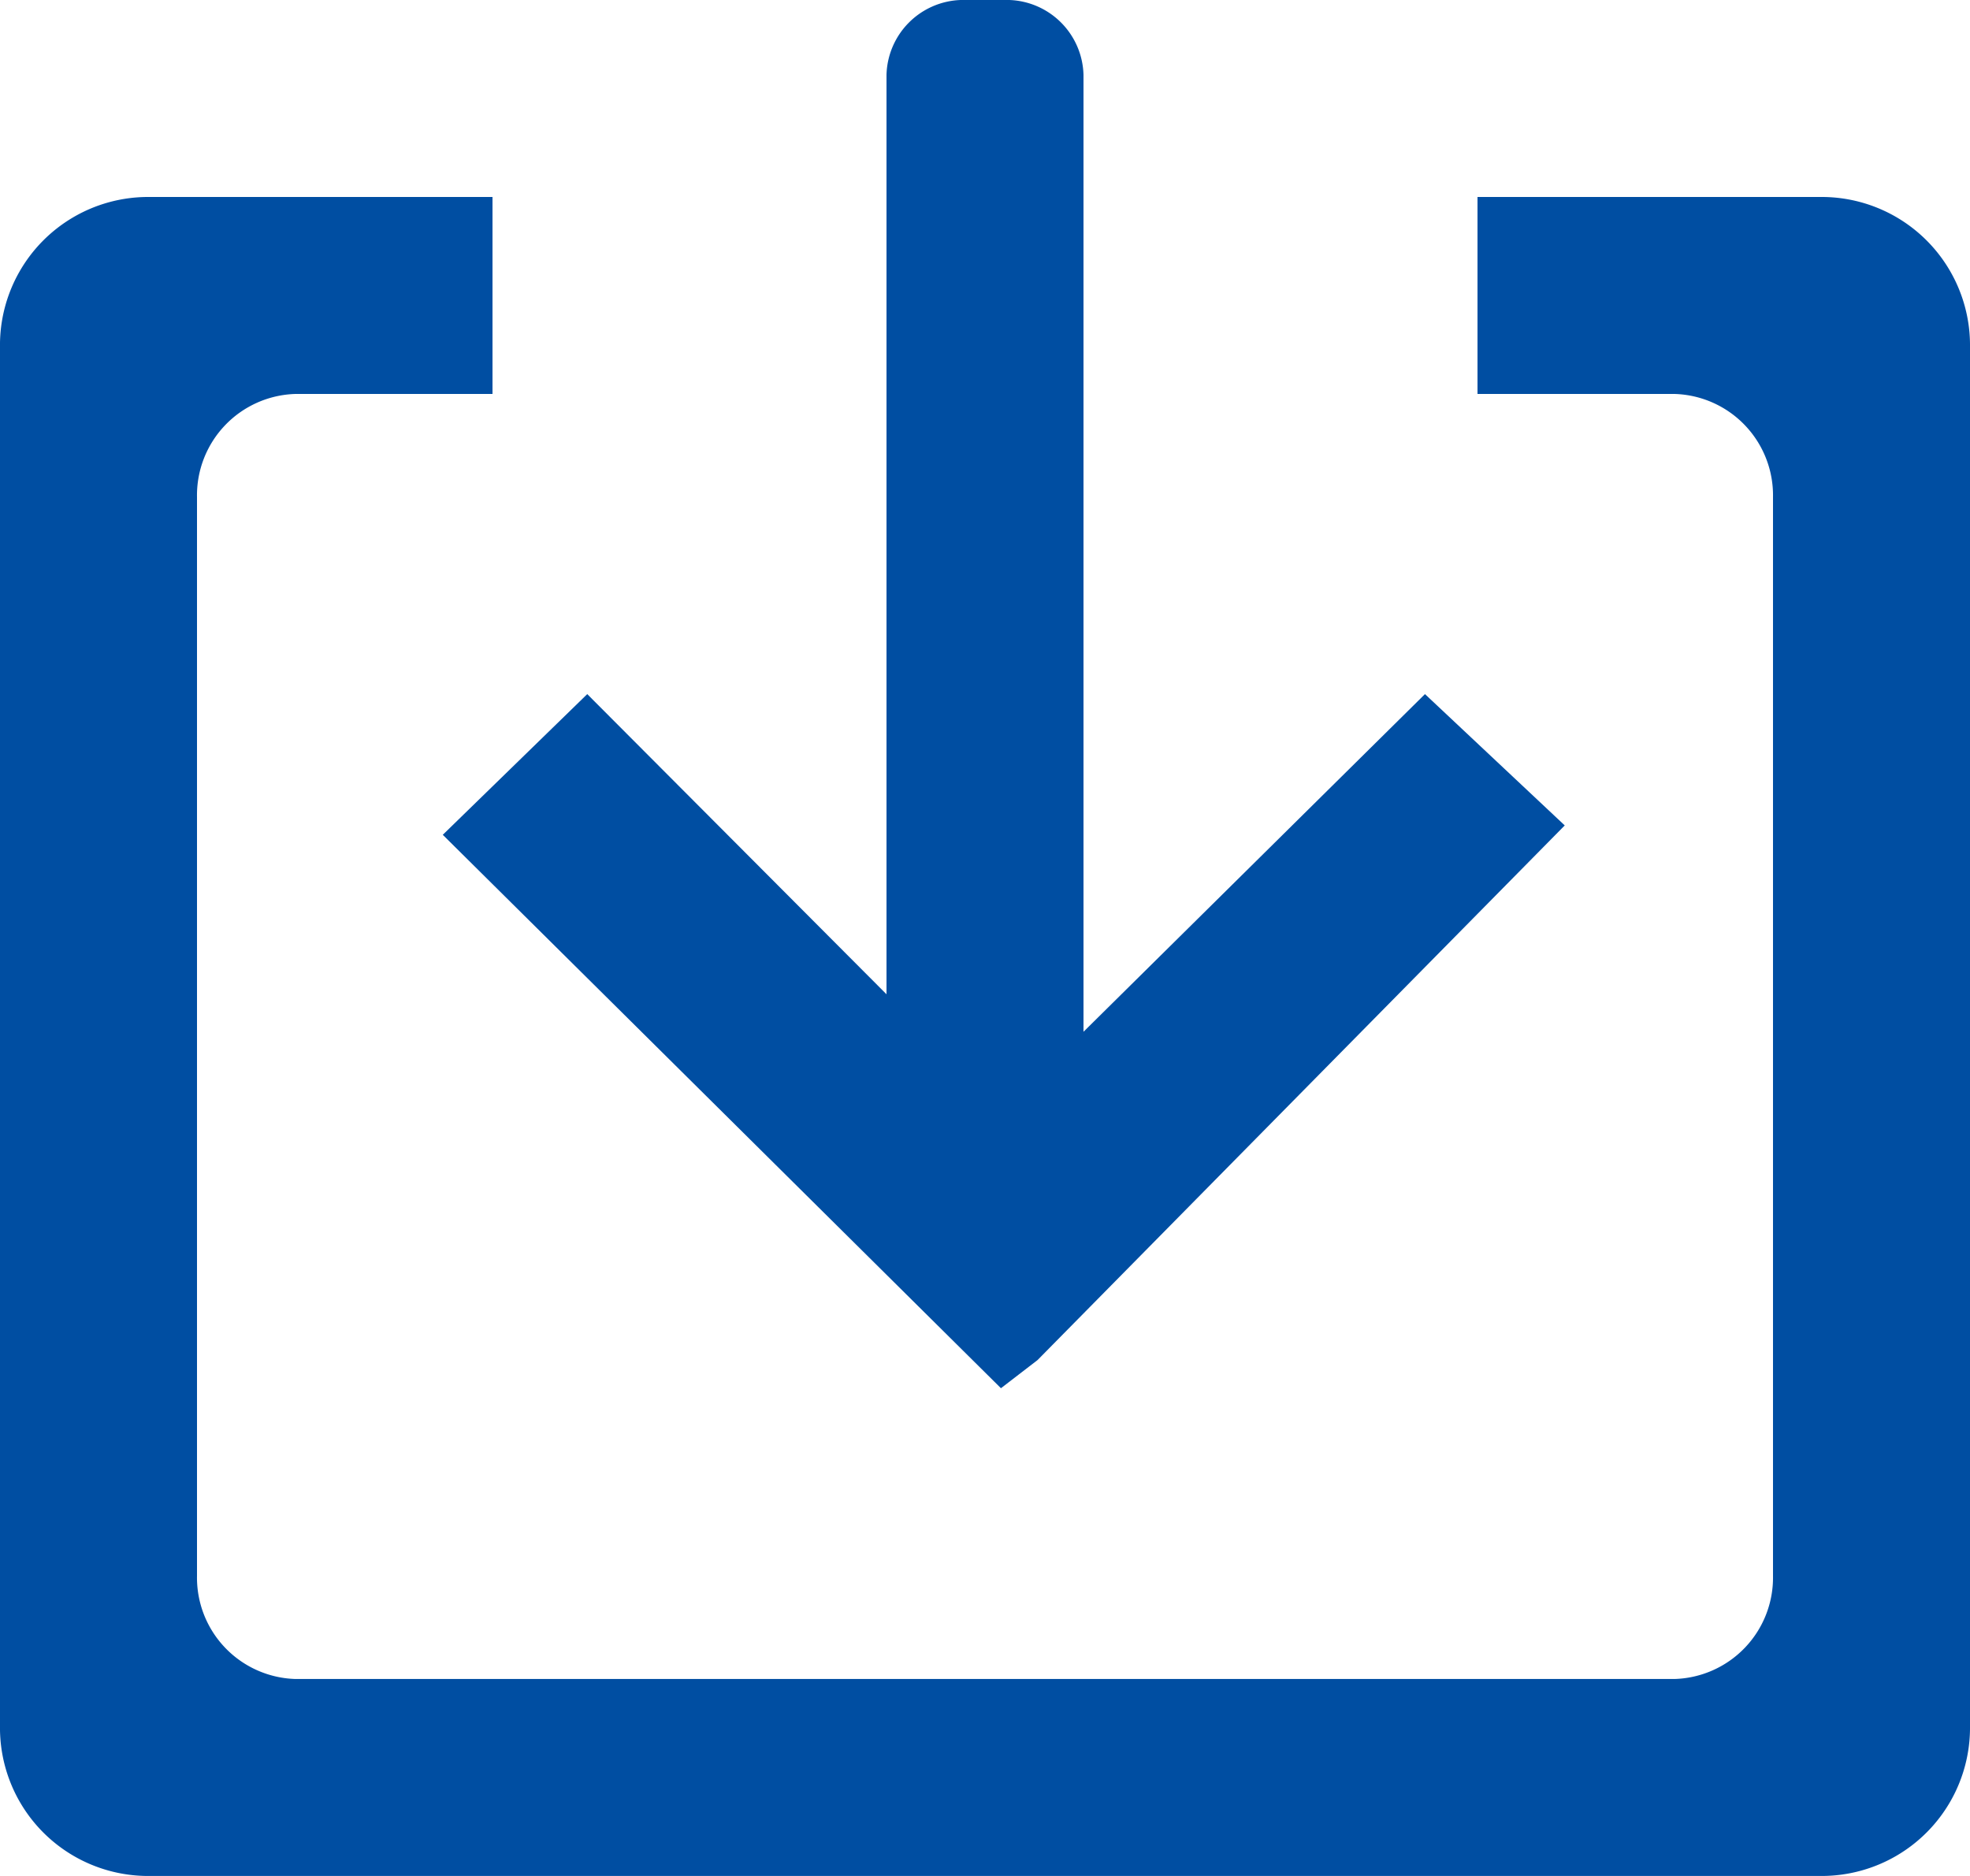 <svg xmlns="http://www.w3.org/2000/svg" width="21" height="20" viewBox="0 0 21 20">
  <defs>
    <style>
      .cls-1 {
        fill: #004ea2;
        fill-rule: evenodd;
      }
    </style>
  </defs>
  <path id="形状_600" data-name="形状 600" class="cls-1" d="M1494.67,11190.8l0.39-.3,5.62-5.7-1.49-1.4-3.64,3.6v-10.2a0.82,0.82,0,0,0-.79-0.8h-0.52a0.82,0.82,0,0,0-.79.8v9.8l-3.19-3.2-1.54,1.5Zm8.75-12.7h-3.67v2.1h2.1a1.081,1.081,0,0,1,1.05,1.1v11.5a1.081,1.081,0,0,1-1.05,1.1h-14.7a1.081,1.081,0,0,1-1.05-1.1v-11.5a1.081,1.081,0,0,1,1.05-1.1h2.1v-2.1h-3.68a1.579,1.579,0,0,0-1.57,1.6v14.7a1.579,1.579,0,0,0,1.57,1.6h17.85a1.581,1.581,0,0,0,1.58-1.6v-14.7A1.581,1.581,0,0,0,1503.42,11178.1Z" transform="translate(-1484 -11176)"/>
</svg>
